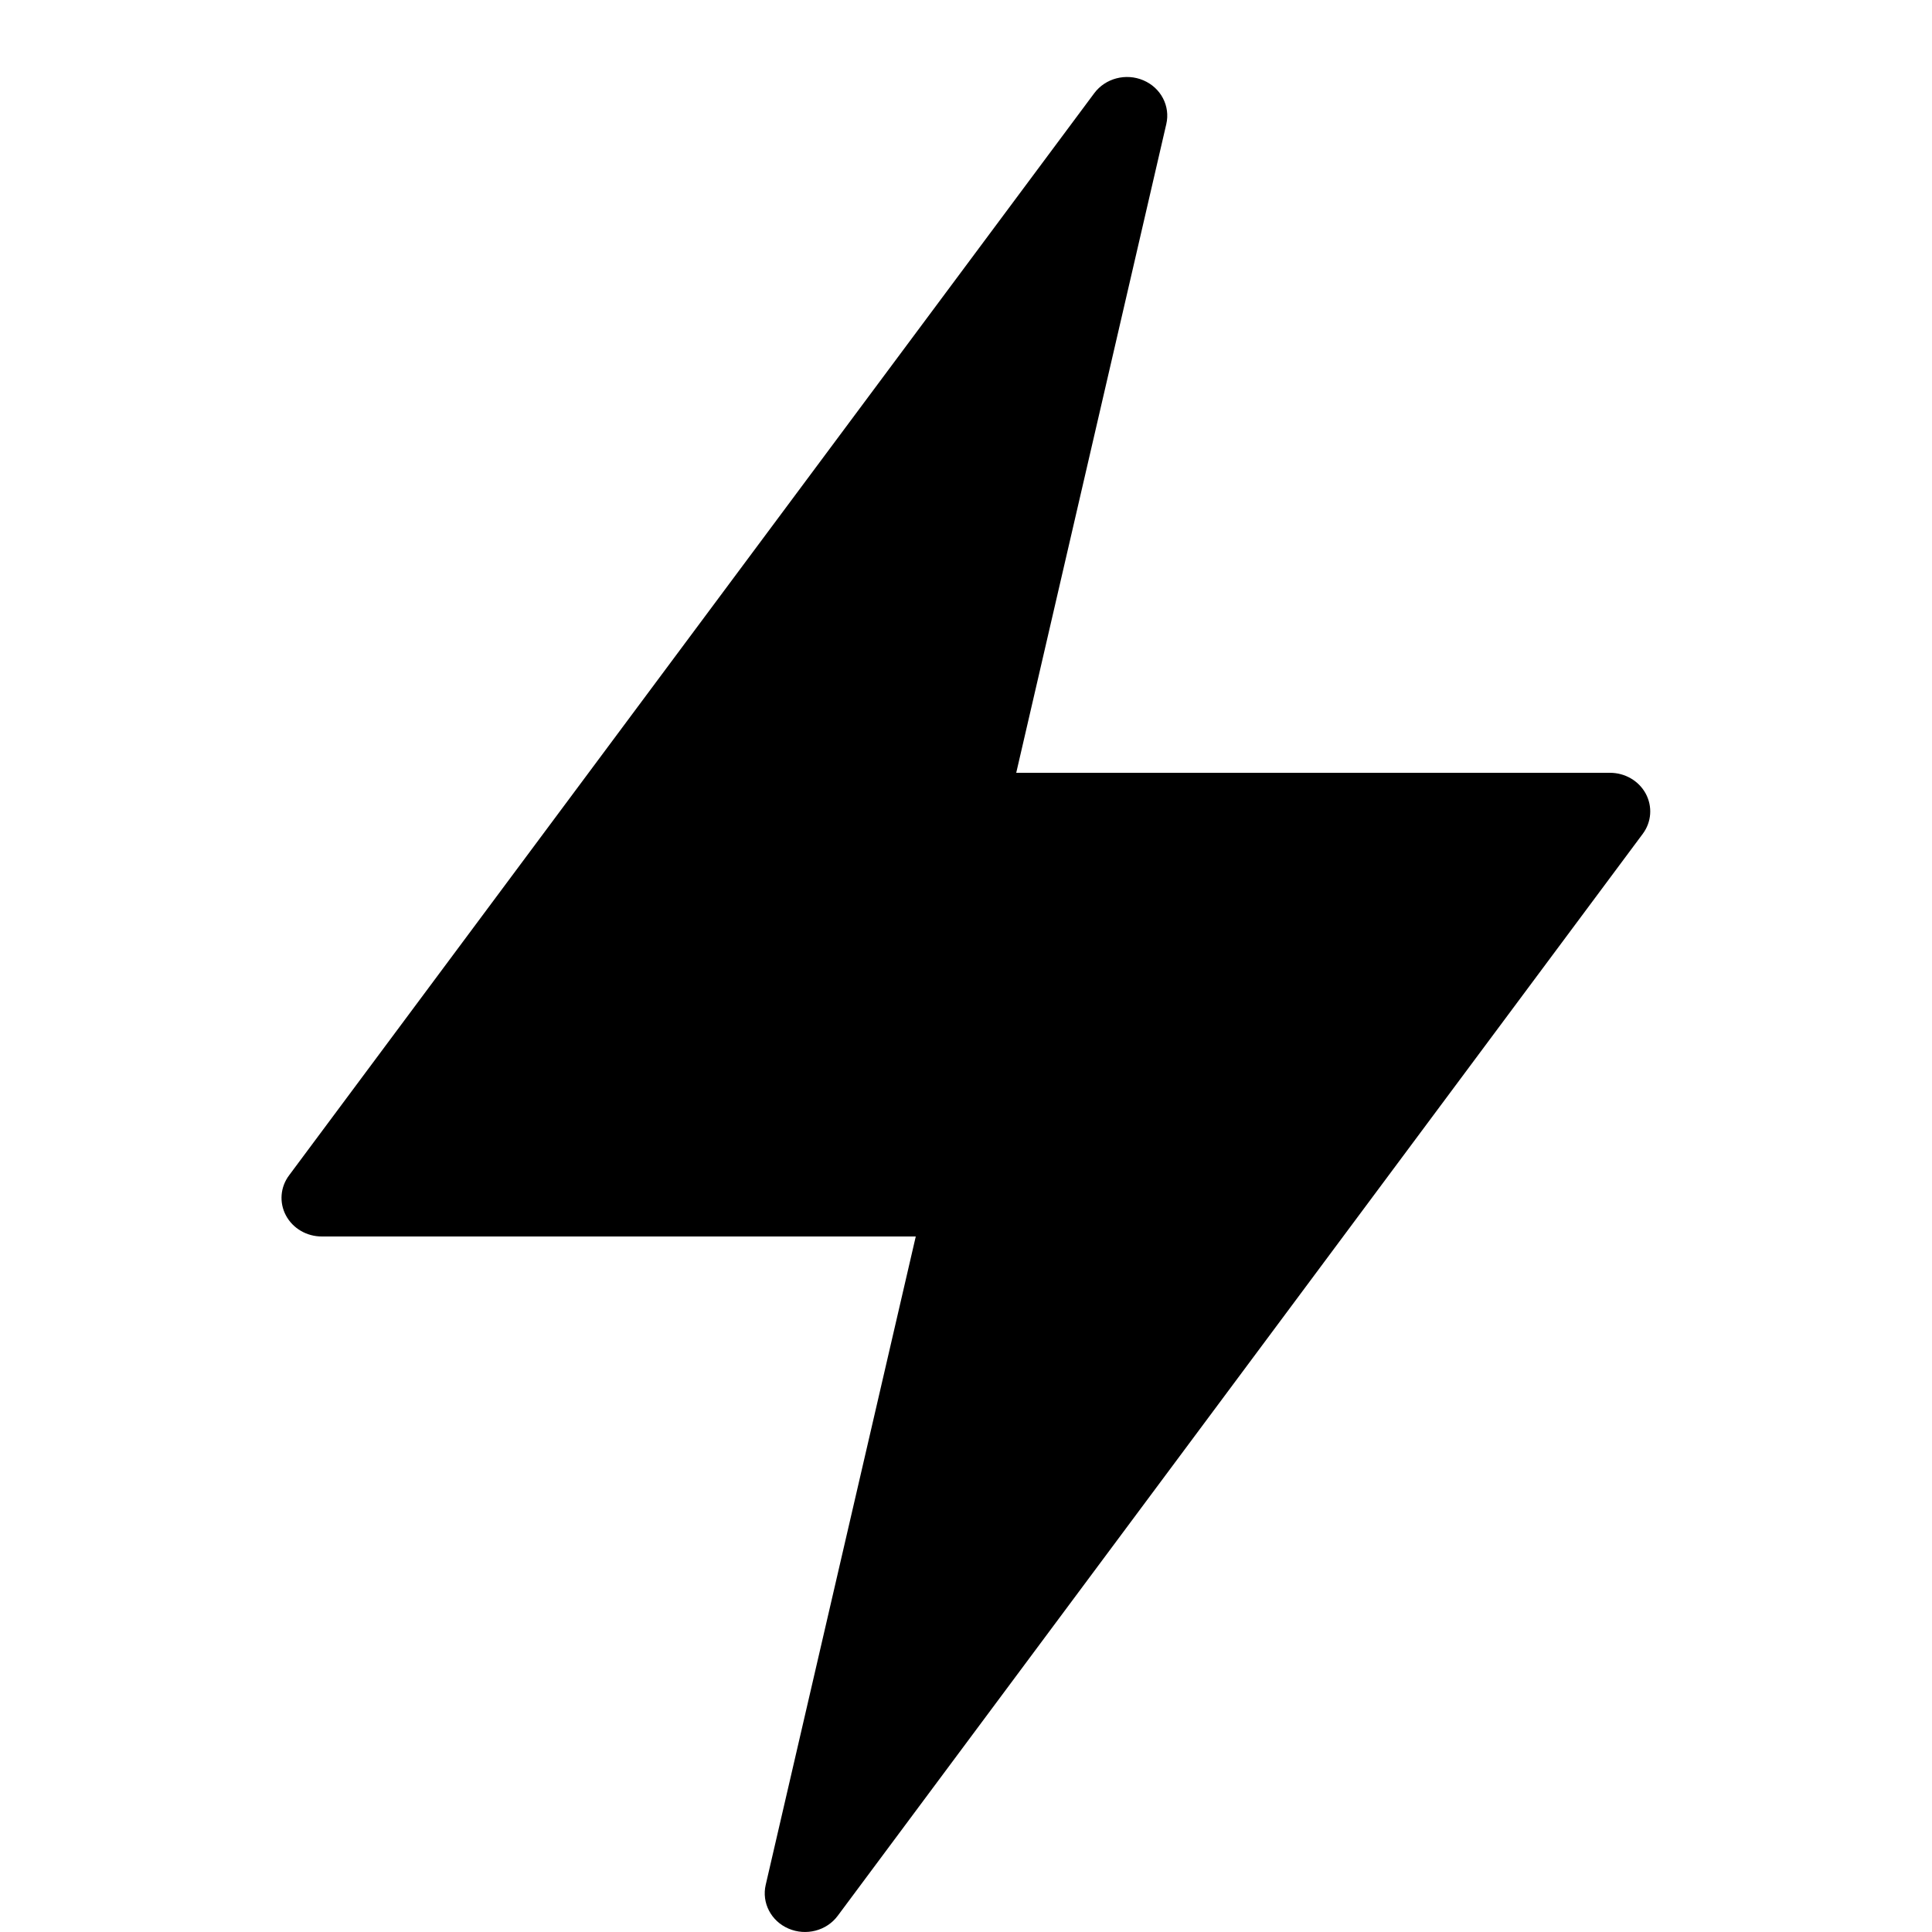 <svg width="24" height="24" viewBox="0 0 24 24" fill="none" xmlns="http://www.w3.org/2000/svg">
<path d="M20.444 9.859C20.358 9.7 20.187 9.6 20 9.6H12.624L14.488 1.542C14.54 1.319 14.422 1.091 14.204 0.998C13.987 0.905 13.731 0.972 13.593 1.158L3.593 14.598C3.482 14.744 3.466 14.938 3.552 15.099C3.638 15.26 3.811 15.361 4 15.36H11.376L9.512 23.414C9.46 23.637 9.578 23.865 9.796 23.958C10.013 24.051 10.269 23.985 10.407 23.798L20.407 10.358C20.516 10.212 20.53 10.019 20.444 9.859Z" fill="black"/>
</svg>
